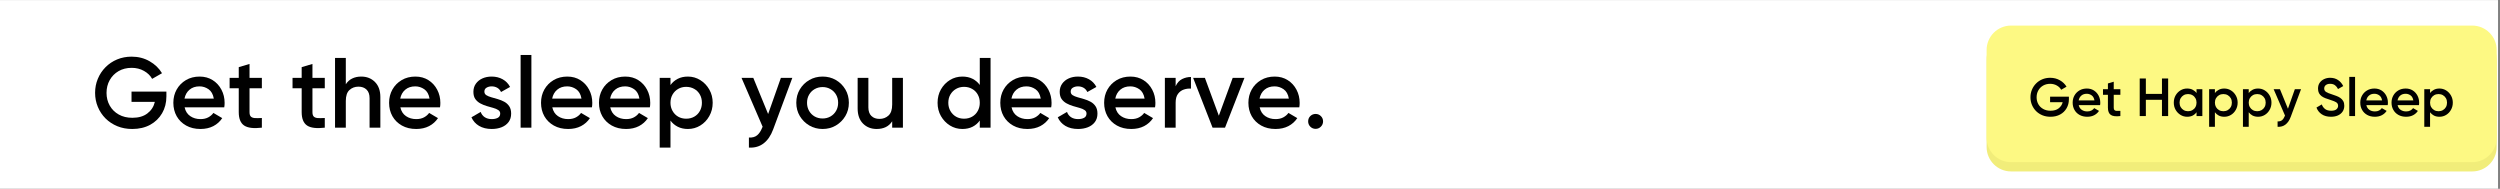 <svg xmlns="http://www.w3.org/2000/svg" xmlns:xlink="http://www.w3.org/1999/xlink" width="1271" zoomAndPan="magnify" viewBox="0 0 953.25 72" height="96" preserveAspectRatio="xMidYMid meet" version="1.0"><rect x="0" y="0" width="953.25" height="72" fill="#808080" stroke="none"/><defs><g/><clipPath id="34051f9b35"><path d="M 0 0.027 L 952.5 0.027 L 952.5 71.973 L 0 71.973 Z M 0 0.027 " clip-rule="nonzero"/></clipPath><clipPath id="fe9f059a4d"><path d="M 757.145 13 L 952 13 L 952 65.488 L 757.145 65.488 Z M 757.145 13 " clip-rule="nonzero"/></clipPath><clipPath id="729a1d8e5e"><path d="M 757.145 9.758 L 952 9.758 L 952 62 L 757.145 62 Z M 757.145 9.758 " clip-rule="nonzero"/></clipPath></defs><g clip-path="url(#34051f9b35)"><path fill="#ffffff" d="M 0 0.027 L 952.5 0.027 L 952.5 71.973 L 0 71.973 Z M 0 0.027 " fill-opacity="1" fill-rule="nonzero"/></g><g clip-path="url(#fe9f059a4d)"><path fill="#f1ed7a" d="M 766.824 13.293 L 942.656 13.293 C 947.809 13.293 951.988 17.473 951.988 22.629 L 951.988 56.039 C 951.988 61.195 947.809 65.371 942.656 65.371 L 766.824 65.371 C 761.668 65.371 757.492 61.195 757.492 56.039 L 757.492 22.629 C 757.492 17.473 761.668 13.293 766.824 13.293 " fill-opacity="1" fill-rule="nonzero"/></g><g clip-path="url(#729a1d8e5e)"><path fill="#fdf983" d="M 766.824 9.75 L 942.656 9.75 C 947.809 9.75 951.988 13.93 951.988 19.086 L 951.988 52.496 C 951.988 57.652 947.809 61.832 942.656 61.832 L 766.824 61.832 C 761.668 61.832 757.492 57.652 757.492 52.496 L 757.492 19.086 C 757.492 13.93 761.668 9.75 766.824 9.75 " fill-opacity="1" fill-rule="nonzero"/></g><g fill="#000000" fill-opacity="1"><g transform="translate(773.496, 44.255)"><g><path d="M 15.375 -7.406 L 15.375 -6.422 C 15.375 -5.129 15.078 -3.977 14.484 -2.969 C 13.898 -1.957 13.082 -1.164 12.031 -0.594 C 10.977 -0.02 9.75 0.266 8.344 0.266 C 7.227 0.266 6.207 0.078 5.281 -0.297 C 4.352 -0.68 3.547 -1.211 2.859 -1.891 C 2.18 -2.578 1.656 -3.367 1.281 -4.266 C 0.906 -5.172 0.719 -6.133 0.719 -7.156 C 0.719 -8.188 0.906 -9.148 1.281 -10.047 C 1.656 -10.953 2.18 -11.742 2.859 -12.422 C 3.535 -13.109 4.328 -13.641 5.234 -14.016 C 6.148 -14.398 7.148 -14.594 8.234 -14.594 C 9.598 -14.594 10.828 -14.281 11.922 -13.656 C 13.023 -13.031 13.875 -12.211 14.469 -11.203 L 12.438 -10.031 C 12.07 -10.695 11.516 -11.238 10.766 -11.656 C 10.016 -12.082 9.172 -12.297 8.234 -12.297 C 7.223 -12.297 6.328 -12.07 5.547 -11.625 C 4.766 -11.176 4.156 -10.562 3.719 -9.781 C 3.281 -9.008 3.062 -8.129 3.062 -7.141 C 3.062 -6.18 3.281 -5.312 3.719 -4.531 C 4.156 -3.758 4.773 -3.148 5.578 -2.703 C 6.379 -2.254 7.312 -2.031 8.375 -2.031 C 9.664 -2.031 10.703 -2.336 11.484 -2.953 C 12.273 -3.566 12.781 -4.348 13 -5.297 L 8.203 -5.297 L 8.203 -7.406 Z M 15.375 -7.406 "/></g></g></g><g fill="#000000" fill-opacity="1"><g transform="translate(789.585, 44.255)"><g><path d="M 3.031 -4.172 C 3.207 -3.379 3.594 -2.781 4.188 -2.375 C 4.781 -1.969 5.484 -1.766 6.297 -1.766 C 6.91 -1.766 7.441 -1.883 7.891 -2.125 C 8.348 -2.375 8.695 -2.676 8.938 -3.031 L 10.766 -1.969 C 10.305 -1.27 9.695 -0.723 8.938 -0.328 C 8.176 0.066 7.289 0.266 6.281 0.266 C 5.164 0.266 4.188 0.031 3.344 -0.438 C 2.508 -0.906 1.863 -1.547 1.406 -2.359 C 0.945 -3.172 0.719 -4.086 0.719 -5.109 C 0.719 -6.117 0.945 -7.031 1.406 -7.844 C 1.863 -8.656 2.5 -9.301 3.312 -9.781 C 4.125 -10.258 5.062 -10.5 6.125 -10.5 C 7.145 -10.5 8.039 -10.254 8.812 -9.766 C 9.582 -9.273 10.18 -8.617 10.609 -7.797 C 11.035 -6.984 11.25 -6.082 11.25 -5.094 C 11.25 -4.945 11.242 -4.797 11.234 -4.641 C 11.223 -4.484 11.203 -4.328 11.172 -4.172 Z M 3.016 -5.984 L 9.031 -5.984 C 8.875 -6.867 8.516 -7.508 7.953 -7.906 C 7.391 -8.301 6.77 -8.5 6.094 -8.5 C 5.258 -8.5 4.57 -8.27 4.031 -7.812 C 3.5 -7.352 3.16 -6.742 3.016 -5.984 Z M 3.016 -5.984 "/></g></g></g><g fill="#000000" fill-opacity="1"><g transform="translate(801.498, 44.255)"><g><path d="M 7 -8.109 L 4.469 -8.109 L 4.469 -3.188 C 4.469 -2.75 4.562 -2.441 4.75 -2.266 C 4.938 -2.086 5.219 -1.988 5.594 -1.969 C 5.969 -1.945 6.438 -1.953 7 -1.984 L 7 0 C 5.312 0.207 4.098 0.062 3.359 -0.438 C 2.617 -0.945 2.25 -1.863 2.25 -3.188 L 2.25 -8.109 L 0.375 -8.109 L 0.375 -10.234 L 2.25 -10.234 L 2.25 -12.438 L 4.469 -13.094 L 4.469 -10.234 L 7 -10.234 Z M 7 -8.109 "/></g></g></g><g fill="#000000" fill-opacity="1"><g transform="translate(809.317, 44.255)"><g/></g></g><g fill="#000000" fill-opacity="1"><g transform="translate(814.434, 44.255)"><g><path d="M 9.922 -14.328 L 12.281 -14.328 L 12.281 0 L 9.922 0 L 9.922 -6.203 L 3.781 -6.203 L 3.781 0 L 1.438 0 L 1.438 -14.328 L 3.781 -14.328 L 3.781 -8.453 L 9.922 -8.453 Z M 9.922 -14.328 "/></g></g></g><g fill="#000000" fill-opacity="1"><g transform="translate(828.148, 44.255)"><g><path d="M 9.391 -10.234 L 11.609 -10.234 L 11.609 0 L 9.391 0 L 9.391 -1.469 C 9.016 -0.926 8.523 -0.5 7.922 -0.188 C 7.316 0.113 6.613 0.266 5.812 0.266 C 4.883 0.266 4.035 0.023 3.266 -0.453 C 2.492 -0.93 1.875 -1.578 1.406 -2.391 C 0.945 -3.203 0.719 -4.109 0.719 -5.109 C 0.719 -6.141 0.945 -7.062 1.406 -7.875 C 1.875 -8.688 2.492 -9.328 3.266 -9.797 C 4.035 -10.266 4.883 -10.5 5.812 -10.5 C 6.613 -10.5 7.316 -10.344 7.922 -10.031 C 8.523 -9.727 9.016 -9.312 9.391 -8.781 Z M 6.156 -1.844 C 6.77 -1.844 7.32 -1.984 7.812 -2.266 C 8.312 -2.547 8.695 -2.93 8.969 -3.422 C 9.25 -3.922 9.391 -4.484 9.391 -5.109 C 9.391 -5.754 9.25 -6.32 8.969 -6.812 C 8.695 -7.301 8.312 -7.688 7.812 -7.969 C 7.32 -8.25 6.77 -8.391 6.156 -8.391 C 5.539 -8.391 4.988 -8.25 4.5 -7.969 C 4.02 -7.688 3.633 -7.301 3.344 -6.812 C 3.062 -6.32 2.922 -5.754 2.922 -5.109 C 2.922 -4.484 3.062 -3.922 3.344 -3.422 C 3.633 -2.93 4.02 -2.547 4.5 -2.266 C 4.988 -1.984 5.539 -1.844 6.156 -1.844 Z M 6.156 -1.844 "/></g></g></g><g fill="#000000" fill-opacity="1"><g transform="translate(841.044, 44.255)"><g><path d="M 7.078 -10.5 C 8.004 -10.5 8.852 -10.258 9.625 -9.781 C 10.395 -9.301 11.008 -8.656 11.469 -7.844 C 11.938 -7.031 12.172 -6.117 12.172 -5.109 C 12.172 -4.109 11.938 -3.195 11.469 -2.375 C 11.008 -1.551 10.395 -0.906 9.625 -0.438 C 8.852 0.031 8.004 0.266 7.078 0.266 C 6.285 0.266 5.586 0.113 4.984 -0.188 C 4.391 -0.5 3.895 -0.922 3.5 -1.453 L 3.5 4.094 L 1.297 4.094 L 1.297 -10.234 L 3.5 -10.234 L 3.5 -8.766 C 3.895 -9.305 4.391 -9.727 4.984 -10.031 C 5.586 -10.344 6.285 -10.5 7.078 -10.5 Z M 6.734 -1.844 C 7.348 -1.844 7.898 -1.984 8.391 -2.266 C 8.879 -2.547 9.266 -2.93 9.547 -3.422 C 9.828 -3.922 9.969 -4.484 9.969 -5.109 C 9.969 -5.754 9.828 -6.32 9.547 -6.812 C 9.266 -7.301 8.879 -7.688 8.391 -7.969 C 7.898 -8.25 7.348 -8.391 6.734 -8.391 C 6.117 -8.391 5.566 -8.25 5.078 -7.969 C 4.598 -7.688 4.211 -7.301 3.922 -6.812 C 3.641 -6.32 3.5 -5.754 3.5 -5.109 C 3.5 -4.484 3.641 -3.922 3.922 -3.422 C 4.211 -2.93 4.598 -2.547 5.078 -2.266 C 5.566 -1.984 6.117 -1.844 6.734 -1.844 Z M 6.734 -1.844 "/></g></g></g><g fill="#000000" fill-opacity="1"><g transform="translate(853.939, 44.255)"><g><path d="M 7.078 -10.5 C 8.004 -10.5 8.852 -10.258 9.625 -9.781 C 10.395 -9.301 11.008 -8.656 11.469 -7.844 C 11.938 -7.031 12.172 -6.117 12.172 -5.109 C 12.172 -4.109 11.938 -3.195 11.469 -2.375 C 11.008 -1.551 10.395 -0.906 9.625 -0.438 C 8.852 0.031 8.004 0.266 7.078 0.266 C 6.285 0.266 5.586 0.113 4.984 -0.188 C 4.391 -0.5 3.895 -0.922 3.5 -1.453 L 3.5 4.094 L 1.297 4.094 L 1.297 -10.234 L 3.5 -10.234 L 3.5 -8.766 C 3.895 -9.305 4.391 -9.727 4.984 -10.031 C 5.586 -10.344 6.285 -10.5 7.078 -10.5 Z M 6.734 -1.844 C 7.348 -1.844 7.898 -1.984 8.391 -2.266 C 8.879 -2.547 9.266 -2.93 9.547 -3.422 C 9.828 -3.922 9.969 -4.484 9.969 -5.109 C 9.969 -5.754 9.828 -6.32 9.547 -6.812 C 9.266 -7.301 8.879 -7.688 8.391 -7.969 C 7.898 -8.25 7.348 -8.391 6.734 -8.391 C 6.117 -8.391 5.566 -8.25 5.078 -7.969 C 4.598 -7.688 4.211 -7.301 3.922 -6.812 C 3.641 -6.32 3.5 -5.754 3.5 -5.109 C 3.5 -4.484 3.641 -3.922 3.922 -3.422 C 4.211 -2.93 4.598 -2.547 5.078 -2.266 C 5.566 -1.984 6.117 -1.844 6.734 -1.844 Z M 6.734 -1.844 "/></g></g></g><g fill="#000000" fill-opacity="1"><g transform="translate(866.835, 44.255)"><g><path d="M 8.188 -10.234 L 10.547 -10.234 L 6.609 0.328 C 6.129 1.617 5.469 2.586 4.625 3.234 C 3.789 3.879 2.785 4.164 1.609 4.094 L 1.609 2.031 C 2.336 2.07 2.91 1.91 3.328 1.547 C 3.742 1.191 4.082 0.68 4.344 0.016 L 4.438 -0.188 L 0.109 -10.234 L 2.516 -10.234 L 5.562 -2.797 Z M 8.188 -10.234 "/></g></g></g><g fill="#000000" fill-opacity="1"><g transform="translate(877.479, 44.255)"><g/></g></g><g fill="#000000" fill-opacity="1"><g transform="translate(882.596, 44.255)"><g><path d="M 6.203 0.266 C 4.797 0.266 3.617 -0.051 2.672 -0.688 C 1.723 -1.332 1.055 -2.188 0.672 -3.25 L 2.703 -4.438 C 2.961 -3.719 3.379 -3.133 3.953 -2.688 C 4.523 -2.25 5.297 -2.031 6.266 -2.031 C 7.191 -2.031 7.863 -2.211 8.281 -2.578 C 8.707 -2.941 8.922 -3.383 8.922 -3.906 C 8.922 -4.551 8.645 -5.02 8.094 -5.312 C 7.539 -5.613 6.734 -5.93 5.672 -6.266 C 5.109 -6.43 4.562 -6.617 4.031 -6.828 C 3.508 -7.035 3.039 -7.289 2.625 -7.594 C 2.207 -7.906 1.875 -8.289 1.625 -8.75 C 1.383 -9.219 1.266 -9.785 1.266 -10.453 C 1.266 -11.348 1.477 -12.098 1.906 -12.703 C 2.344 -13.316 2.91 -13.785 3.609 -14.109 C 4.316 -14.43 5.07 -14.594 5.875 -14.594 C 7.051 -14.594 8.062 -14.305 8.906 -13.734 C 9.758 -13.16 10.414 -12.395 10.875 -11.438 L 8.891 -10.297 C 8.629 -10.867 8.258 -11.344 7.781 -11.719 C 7.312 -12.102 6.676 -12.297 5.875 -12.297 C 5.188 -12.297 4.641 -12.133 4.234 -11.812 C 3.828 -11.5 3.625 -11.066 3.625 -10.516 C 3.625 -9.973 3.844 -9.547 4.281 -9.234 C 4.727 -8.93 5.473 -8.617 6.516 -8.297 C 7.109 -8.098 7.688 -7.895 8.25 -7.688 C 8.82 -7.477 9.332 -7.219 9.781 -6.906 C 10.227 -6.602 10.586 -6.211 10.859 -5.734 C 11.141 -5.254 11.281 -4.66 11.281 -3.953 C 11.281 -3.078 11.062 -2.32 10.625 -1.688 C 10.195 -1.062 9.602 -0.578 8.844 -0.234 C 8.082 0.098 7.203 0.266 6.203 0.266 Z M 6.203 0.266 "/></g></g></g><g fill="#000000" fill-opacity="1"><g transform="translate(894.489, 44.255)"><g><path d="M 1.297 0 L 1.297 -14.938 L 3.5 -14.938 L 3.5 0 Z M 1.297 0 "/></g></g></g><g fill="#000000" fill-opacity="1"><g transform="translate(899.258, 44.255)"><g><path d="M 3.031 -4.172 C 3.207 -3.379 3.594 -2.781 4.188 -2.375 C 4.781 -1.969 5.484 -1.766 6.297 -1.766 C 6.91 -1.766 7.441 -1.883 7.891 -2.125 C 8.348 -2.375 8.695 -2.676 8.938 -3.031 L 10.766 -1.969 C 10.305 -1.27 9.695 -0.723 8.938 -0.328 C 8.176 0.066 7.289 0.266 6.281 0.266 C 5.164 0.266 4.188 0.031 3.344 -0.438 C 2.508 -0.906 1.863 -1.547 1.406 -2.359 C 0.945 -3.172 0.719 -4.086 0.719 -5.109 C 0.719 -6.117 0.945 -7.031 1.406 -7.844 C 1.863 -8.656 2.5 -9.301 3.312 -9.781 C 4.125 -10.258 5.062 -10.5 6.125 -10.5 C 7.145 -10.5 8.039 -10.254 8.812 -9.766 C 9.582 -9.273 10.18 -8.617 10.609 -7.797 C 11.035 -6.984 11.25 -6.082 11.25 -5.094 C 11.25 -4.945 11.242 -4.797 11.234 -4.641 C 11.223 -4.484 11.203 -4.328 11.172 -4.172 Z M 3.016 -5.984 L 9.031 -5.984 C 8.875 -6.867 8.516 -7.508 7.953 -7.906 C 7.391 -8.301 6.77 -8.5 6.094 -8.5 C 5.258 -8.5 4.57 -8.27 4.031 -7.812 C 3.5 -7.352 3.16 -6.742 3.016 -5.984 Z M 3.016 -5.984 "/></g></g></g><g fill="#000000" fill-opacity="1"><g transform="translate(911.171, 44.255)"><g><path d="M 3.031 -4.172 C 3.207 -3.379 3.594 -2.781 4.188 -2.375 C 4.781 -1.969 5.484 -1.766 6.297 -1.766 C 6.91 -1.766 7.441 -1.883 7.891 -2.125 C 8.348 -2.375 8.695 -2.676 8.938 -3.031 L 10.766 -1.969 C 10.305 -1.27 9.695 -0.723 8.938 -0.328 C 8.176 0.066 7.289 0.266 6.281 0.266 C 5.164 0.266 4.188 0.031 3.344 -0.438 C 2.508 -0.906 1.863 -1.547 1.406 -2.359 C 0.945 -3.172 0.719 -4.086 0.719 -5.109 C 0.719 -6.117 0.945 -7.031 1.406 -7.844 C 1.863 -8.656 2.5 -9.301 3.312 -9.781 C 4.125 -10.258 5.062 -10.5 6.125 -10.5 C 7.145 -10.5 8.039 -10.254 8.812 -9.766 C 9.582 -9.273 10.18 -8.617 10.609 -7.797 C 11.035 -6.984 11.25 -6.082 11.25 -5.094 C 11.25 -4.945 11.242 -4.797 11.234 -4.641 C 11.223 -4.484 11.203 -4.328 11.172 -4.172 Z M 3.016 -5.984 L 9.031 -5.984 C 8.875 -6.867 8.516 -7.508 7.953 -7.906 C 7.391 -8.301 6.77 -8.5 6.094 -8.5 C 5.258 -8.5 4.57 -8.27 4.031 -7.812 C 3.5 -7.352 3.16 -6.742 3.016 -5.984 Z M 3.016 -5.984 "/></g></g></g><g fill="#000000" fill-opacity="1"><g transform="translate(923.084, 44.255)"><g><path d="M 7.078 -10.5 C 8.004 -10.5 8.852 -10.258 9.625 -9.781 C 10.395 -9.301 11.008 -8.656 11.469 -7.844 C 11.938 -7.031 12.172 -6.117 12.172 -5.109 C 12.172 -4.109 11.938 -3.195 11.469 -2.375 C 11.008 -1.551 10.395 -0.906 9.625 -0.438 C 8.852 0.031 8.004 0.266 7.078 0.266 C 6.285 0.266 5.586 0.113 4.984 -0.188 C 4.391 -0.5 3.895 -0.922 3.5 -1.453 L 3.5 4.094 L 1.297 4.094 L 1.297 -10.234 L 3.5 -10.234 L 3.5 -8.766 C 3.895 -9.305 4.391 -9.727 4.984 -10.031 C 5.586 -10.344 6.285 -10.5 7.078 -10.5 Z M 6.734 -1.844 C 7.348 -1.844 7.898 -1.984 8.391 -2.266 C 8.879 -2.547 9.266 -2.93 9.547 -3.422 C 9.828 -3.922 9.969 -4.484 9.969 -5.109 C 9.969 -5.754 9.828 -6.32 9.547 -6.812 C 9.266 -7.301 8.879 -7.688 8.391 -7.969 C 7.898 -8.25 7.348 -8.391 6.734 -8.391 C 6.117 -8.391 5.566 -8.25 5.078 -7.969 C 4.598 -7.688 4.211 -7.301 3.922 -6.812 C 3.641 -6.32 3.5 -5.754 3.5 -5.109 C 3.5 -4.484 3.641 -3.922 3.922 -3.422 C 4.211 -2.93 4.598 -2.547 5.078 -2.266 C 5.566 -1.984 6.117 -1.844 6.734 -1.844 Z M 6.734 -1.844 "/></g></g></g><g fill="#000000" fill-opacity="1"><g transform="translate(34.931, 48.68)"><g><path d="M 28.516 -13.75 L 28.516 -11.922 C 28.516 -9.516 27.969 -7.375 26.875 -5.5 C 25.789 -3.633 24.273 -2.164 22.328 -1.094 C 20.379 -0.031 18.098 0.5 15.484 0.5 C 13.41 0.5 11.516 0.145 9.797 -0.562 C 8.078 -1.27 6.582 -2.254 5.312 -3.516 C 4.051 -4.785 3.07 -6.254 2.375 -7.922 C 1.676 -9.598 1.328 -11.383 1.328 -13.281 C 1.328 -15.188 1.676 -16.973 2.375 -18.641 C 3.07 -20.316 4.047 -21.785 5.297 -23.047 C 6.547 -24.316 8.02 -25.305 9.719 -26.016 C 11.414 -26.723 13.266 -27.078 15.266 -27.078 C 17.797 -27.078 20.078 -26.492 22.109 -25.328 C 24.148 -24.16 25.727 -22.641 26.844 -20.766 L 23.078 -18.609 C 22.398 -19.848 21.363 -20.859 19.969 -21.641 C 18.582 -22.422 17.016 -22.812 15.266 -22.812 C 13.391 -22.812 11.727 -22.395 10.281 -21.562 C 8.844 -20.727 7.719 -19.586 6.906 -18.141 C 6.094 -16.703 5.688 -15.07 5.688 -13.25 C 5.688 -11.477 6.094 -9.867 6.906 -8.422 C 7.719 -6.984 8.863 -5.848 10.344 -5.016 C 11.82 -4.18 13.551 -3.766 15.531 -3.766 C 17.938 -3.766 19.863 -4.332 21.312 -5.469 C 22.77 -6.602 23.703 -8.055 24.109 -9.828 L 15.219 -9.828 L 15.219 -13.75 Z M 28.516 -13.75 "/></g></g></g><g fill="#000000" fill-opacity="1"><g transform="translate(64.77, 48.68)"><g><path d="M 5.625 -7.75 C 5.945 -6.281 6.66 -5.164 7.766 -4.406 C 8.867 -3.645 10.176 -3.266 11.688 -3.266 C 12.832 -3.266 13.82 -3.488 14.656 -3.938 C 15.488 -4.395 16.133 -4.957 16.594 -5.625 L 19.969 -3.641 C 19.113 -2.348 17.984 -1.332 16.578 -0.594 C 15.172 0.133 13.531 0.5 11.656 0.5 C 9.582 0.5 7.766 0.062 6.203 -0.812 C 4.648 -1.688 3.445 -2.875 2.594 -4.375 C 1.75 -5.883 1.328 -7.586 1.328 -9.484 C 1.328 -11.359 1.75 -13.047 2.594 -14.547 C 3.445 -16.055 4.625 -17.254 6.125 -18.141 C 7.633 -19.035 9.379 -19.484 11.359 -19.484 C 13.254 -19.484 14.914 -19.023 16.344 -18.109 C 17.77 -17.203 18.879 -15.988 19.672 -14.469 C 20.473 -12.945 20.875 -11.273 20.875 -9.453 C 20.875 -9.172 20.863 -8.883 20.844 -8.594 C 20.82 -8.301 20.785 -8.02 20.734 -7.75 Z M 5.578 -11.094 L 16.75 -11.094 C 16.469 -12.738 15.801 -13.926 14.75 -14.656 C 13.695 -15.383 12.551 -15.75 11.312 -15.75 C 9.77 -15.75 8.5 -15.328 7.5 -14.484 C 6.5 -13.641 5.859 -12.508 5.578 -11.094 Z M 5.578 -11.094 "/></g></g></g><g fill="#000000" fill-opacity="1"><g transform="translate(86.864, 48.68)"><g><path d="M 12.984 -15.031 L 8.281 -15.031 L 8.281 -5.922 C 8.281 -5.109 8.457 -4.535 8.812 -4.203 C 9.164 -3.879 9.688 -3.695 10.375 -3.656 C 11.07 -3.625 11.941 -3.633 12.984 -3.688 L 12.984 0 C 9.848 0.375 7.594 0.098 6.219 -0.828 C 4.852 -1.766 4.172 -3.461 4.172 -5.922 L 4.172 -15.031 L 0.688 -15.031 L 0.688 -18.984 L 4.172 -18.984 L 4.172 -23.078 L 8.281 -24.297 L 8.281 -18.984 L 12.984 -18.984 Z M 12.984 -15.031 "/></g></g></g><g fill="#000000" fill-opacity="1"><g transform="translate(101.365, 48.68)"><g/></g></g><g fill="#000000" fill-opacity="1"><g transform="translate(110.856, 48.68)"><g><path d="M 12.984 -15.031 L 8.281 -15.031 L 8.281 -5.922 C 8.281 -5.109 8.457 -4.535 8.812 -4.203 C 9.164 -3.879 9.688 -3.695 10.375 -3.656 C 11.07 -3.625 11.941 -3.633 12.984 -3.688 L 12.984 0 C 9.848 0.375 7.594 0.098 6.219 -0.828 C 4.852 -1.766 4.172 -3.461 4.172 -5.922 L 4.172 -15.031 L 0.688 -15.031 L 0.688 -18.984 L 4.172 -18.984 L 4.172 -23.078 L 8.281 -24.297 L 8.281 -18.984 L 12.984 -18.984 Z M 12.984 -15.031 "/></g></g></g><g fill="#000000" fill-opacity="1"><g transform="translate(125.358, 48.68)"><g><path d="M 12.375 -19.484 C 14.5 -19.484 16.242 -18.797 17.609 -17.422 C 18.984 -16.055 19.672 -14.133 19.672 -11.656 L 19.672 0 L 15.562 0 L 15.562 -11.234 C 15.562 -12.68 15.176 -13.773 14.406 -14.516 C 13.633 -15.266 12.602 -15.641 11.312 -15.641 C 9.969 -15.641 8.828 -15.211 7.891 -14.359 C 6.961 -13.516 6.5 -12.117 6.5 -10.172 L 6.5 0 L 2.391 0 L 2.391 -26.578 L 6.5 -26.578 L 6.5 -16.547 C 7.125 -17.535 7.938 -18.27 8.938 -18.75 C 9.938 -19.238 11.082 -19.484 12.375 -19.484 Z M 12.375 -19.484 "/></g></g></g><g fill="#000000" fill-opacity="1"><g transform="translate(147.034, 48.68)"><g><path d="M 5.625 -7.75 C 5.945 -6.281 6.66 -5.164 7.766 -4.406 C 8.867 -3.645 10.176 -3.266 11.688 -3.266 C 12.832 -3.266 13.82 -3.488 14.656 -3.938 C 15.488 -4.395 16.133 -4.957 16.594 -5.625 L 19.969 -3.641 C 19.113 -2.348 17.984 -1.332 16.578 -0.594 C 15.172 0.133 13.531 0.5 11.656 0.5 C 9.582 0.5 7.766 0.062 6.203 -0.812 C 4.648 -1.688 3.445 -2.875 2.594 -4.375 C 1.75 -5.883 1.328 -7.586 1.328 -9.484 C 1.328 -11.359 1.75 -13.047 2.594 -14.547 C 3.445 -16.055 4.625 -17.254 6.125 -18.141 C 7.633 -19.035 9.379 -19.484 11.359 -19.484 C 13.254 -19.484 14.914 -19.023 16.344 -18.109 C 17.77 -17.203 18.879 -15.988 19.672 -14.469 C 20.473 -12.945 20.875 -11.273 20.875 -9.453 C 20.875 -9.172 20.863 -8.883 20.844 -8.594 C 20.82 -8.301 20.785 -8.02 20.734 -7.75 Z M 5.578 -11.094 L 16.75 -11.094 C 16.469 -12.738 15.801 -13.926 14.75 -14.656 C 13.695 -15.383 12.551 -15.75 11.312 -15.75 C 9.77 -15.75 8.5 -15.328 7.5 -14.484 C 6.5 -13.641 5.859 -12.508 5.578 -11.094 Z M 5.578 -11.094 "/></g></g></g><g fill="#000000" fill-opacity="1"><g transform="translate(169.128, 48.68)"><g/></g></g><g fill="#000000" fill-opacity="1"><g transform="translate(178.619, 48.68)"><g><path d="M 6.078 -13.75 C 6.078 -13.164 6.32 -12.711 6.812 -12.391 C 7.312 -12.078 7.945 -11.812 8.719 -11.594 C 9.488 -11.383 10.305 -11.148 11.172 -10.891 C 12.047 -10.641 12.867 -10.305 13.641 -9.891 C 14.422 -9.473 15.055 -8.898 15.547 -8.172 C 16.035 -7.453 16.281 -6.516 16.281 -5.359 C 16.281 -4.086 15.953 -3.016 15.297 -2.141 C 14.641 -1.266 13.75 -0.602 12.625 -0.156 C 11.5 0.281 10.254 0.5 8.891 0.5 C 6.984 0.5 5.363 0.102 4.031 -0.688 C 2.707 -1.488 1.742 -2.578 1.141 -3.953 L 4.672 -6 C 4.973 -5.133 5.488 -4.461 6.219 -3.984 C 6.957 -3.504 7.848 -3.266 8.891 -3.266 C 9.797 -3.266 10.555 -3.426 11.172 -3.75 C 11.797 -4.082 12.109 -4.629 12.109 -5.391 C 12.109 -5.953 11.859 -6.395 11.359 -6.719 C 10.867 -7.051 10.238 -7.32 9.469 -7.531 C 8.695 -7.75 7.875 -7.984 7 -8.234 C 6.125 -8.492 5.301 -8.832 4.531 -9.25 C 3.758 -9.664 3.125 -10.219 2.625 -10.906 C 2.133 -11.602 1.891 -12.523 1.891 -13.672 C 1.891 -14.859 2.203 -15.891 2.828 -16.766 C 3.453 -17.641 4.285 -18.312 5.328 -18.781 C 6.379 -19.25 7.551 -19.484 8.844 -19.484 C 10.414 -19.484 11.816 -19.141 13.047 -18.453 C 14.273 -17.766 15.219 -16.789 15.875 -15.531 L 12.422 -13.594 C 12.086 -14.32 11.602 -14.863 10.969 -15.219 C 10.344 -15.57 9.633 -15.75 8.844 -15.75 C 8.113 -15.75 7.469 -15.582 6.906 -15.25 C 6.352 -14.926 6.078 -14.426 6.078 -13.75 Z M 6.078 -13.75 "/></g></g></g><g fill="#000000" fill-opacity="1"><g transform="translate(196.119, 48.68)"><g><path d="M 2.391 0 L 2.391 -27.719 L 6.5 -27.719 L 6.5 0 Z M 2.391 0 "/></g></g></g><g fill="#000000" fill-opacity="1"><g transform="translate(204.965, 48.68)"><g><path d="M 5.625 -7.75 C 5.945 -6.281 6.66 -5.164 7.766 -4.406 C 8.867 -3.645 10.176 -3.266 11.688 -3.266 C 12.832 -3.266 13.82 -3.488 14.656 -3.938 C 15.488 -4.395 16.133 -4.957 16.594 -5.625 L 19.969 -3.641 C 19.113 -2.348 17.984 -1.332 16.578 -0.594 C 15.172 0.133 13.531 0.5 11.656 0.5 C 9.582 0.5 7.766 0.062 6.203 -0.812 C 4.648 -1.688 3.445 -2.875 2.594 -4.375 C 1.75 -5.883 1.328 -7.586 1.328 -9.484 C 1.328 -11.359 1.75 -13.047 2.594 -14.547 C 3.445 -16.055 4.625 -17.254 6.125 -18.141 C 7.633 -19.035 9.379 -19.484 11.359 -19.484 C 13.254 -19.484 14.914 -19.023 16.344 -18.109 C 17.77 -17.203 18.879 -15.988 19.672 -14.469 C 20.473 -12.945 20.875 -11.273 20.875 -9.453 C 20.875 -9.172 20.863 -8.883 20.844 -8.594 C 20.82 -8.301 20.785 -8.02 20.734 -7.75 Z M 5.578 -11.094 L 16.75 -11.094 C 16.469 -12.738 15.801 -13.926 14.75 -14.656 C 13.695 -15.383 12.551 -15.75 11.312 -15.75 C 9.77 -15.75 8.5 -15.328 7.5 -14.484 C 6.5 -13.641 5.859 -12.508 5.578 -11.094 Z M 5.578 -11.094 "/></g></g></g><g fill="#000000" fill-opacity="1"><g transform="translate(227.059, 48.68)"><g><path d="M 5.625 -7.75 C 5.945 -6.281 6.66 -5.164 7.766 -4.406 C 8.867 -3.645 10.176 -3.266 11.688 -3.266 C 12.832 -3.266 13.82 -3.488 14.656 -3.938 C 15.488 -4.395 16.133 -4.957 16.594 -5.625 L 19.969 -3.641 C 19.113 -2.348 17.984 -1.332 16.578 -0.594 C 15.172 0.133 13.531 0.5 11.656 0.5 C 9.582 0.5 7.766 0.062 6.203 -0.812 C 4.648 -1.688 3.445 -2.875 2.594 -4.375 C 1.75 -5.883 1.328 -7.586 1.328 -9.484 C 1.328 -11.359 1.75 -13.047 2.594 -14.547 C 3.445 -16.055 4.625 -17.254 6.125 -18.141 C 7.633 -19.035 9.379 -19.484 11.359 -19.484 C 13.254 -19.484 14.914 -19.023 16.344 -18.109 C 17.77 -17.203 18.879 -15.988 19.672 -14.469 C 20.473 -12.945 20.875 -11.273 20.875 -9.453 C 20.875 -9.172 20.863 -8.883 20.844 -8.594 C 20.82 -8.301 20.785 -8.02 20.734 -7.75 Z M 5.578 -11.094 L 16.75 -11.094 C 16.469 -12.738 15.801 -13.926 14.75 -14.656 C 13.695 -15.383 12.551 -15.75 11.312 -15.75 C 9.77 -15.75 8.5 -15.328 7.5 -14.484 C 6.5 -13.641 5.859 -12.508 5.578 -11.094 Z M 5.578 -11.094 "/></g></g></g><g fill="#000000" fill-opacity="1"><g transform="translate(249.153, 48.68)"><g><path d="M 13.141 -19.484 C 14.859 -19.484 16.43 -19.035 17.859 -18.141 C 19.297 -17.254 20.441 -16.055 21.297 -14.547 C 22.16 -13.047 22.594 -11.359 22.594 -9.484 C 22.594 -7.617 22.16 -5.926 21.297 -4.406 C 20.441 -2.883 19.297 -1.688 17.859 -0.812 C 16.43 0.062 14.859 0.5 13.141 0.5 C 11.672 0.5 10.379 0.211 9.266 -0.359 C 8.148 -0.93 7.227 -1.711 6.5 -2.703 L 6.5 7.594 L 2.391 7.594 L 2.391 -18.984 L 6.5 -18.984 L 6.5 -16.25 C 7.227 -17.258 8.148 -18.051 9.266 -18.625 C 10.379 -19.195 11.672 -19.484 13.141 -19.484 Z M 12.484 -3.422 C 13.629 -3.422 14.656 -3.676 15.562 -4.188 C 16.477 -4.707 17.191 -5.43 17.703 -6.359 C 18.223 -7.285 18.484 -8.328 18.484 -9.484 C 18.484 -10.68 18.223 -11.734 17.703 -12.641 C 17.191 -13.555 16.477 -14.27 15.562 -14.781 C 14.656 -15.301 13.629 -15.562 12.484 -15.562 C 11.348 -15.562 10.332 -15.301 9.438 -14.781 C 8.539 -14.27 7.828 -13.555 7.297 -12.641 C 6.766 -11.734 6.5 -10.68 6.5 -9.484 C 6.5 -8.328 6.766 -7.285 7.297 -6.359 C 7.828 -5.43 8.539 -4.707 9.438 -4.188 C 10.332 -3.676 11.348 -3.422 12.484 -3.422 Z M 12.484 -3.422 "/></g></g></g><g fill="#000000" fill-opacity="1"><g transform="translate(273.069, 48.68)"><g/></g></g><g fill="#000000" fill-opacity="1"><g transform="translate(282.56, 48.68)"><g><path d="M 15.188 -18.984 L 19.547 -18.984 L 12.266 0.609 C 11.379 3.016 10.156 4.812 8.594 6 C 7.039 7.188 5.176 7.719 3 7.594 L 3 3.766 C 4.344 3.836 5.398 3.539 6.172 2.875 C 6.941 2.219 7.566 1.27 8.047 0.031 L 8.234 -0.344 L 0.188 -18.984 L 4.672 -18.984 L 10.328 -5.203 Z M 15.188 -18.984 "/></g></g></g><g fill="#000000" fill-opacity="1"><g transform="translate(302.3, 48.68)"><g><path d="M 11.359 0.5 C 9.504 0.5 7.816 0.055 6.297 -0.828 C 4.785 -1.723 3.578 -2.922 2.672 -4.422 C 1.773 -5.93 1.328 -7.617 1.328 -9.484 C 1.328 -11.391 1.773 -13.094 2.672 -14.594 C 3.578 -16.102 4.785 -17.297 6.297 -18.172 C 7.816 -19.047 9.504 -19.484 11.359 -19.484 C 13.223 -19.484 14.91 -19.047 16.422 -18.172 C 17.93 -17.297 19.133 -16.102 20.031 -14.594 C 20.926 -13.094 21.375 -11.391 21.375 -9.484 C 21.375 -7.617 20.926 -5.93 20.031 -4.422 C 19.133 -2.922 17.93 -1.723 16.422 -0.828 C 14.91 0.055 13.223 0.5 11.359 0.5 Z M 11.359 -3.5 C 12.461 -3.5 13.461 -3.754 14.359 -4.266 C 15.266 -4.785 15.977 -5.5 16.5 -6.406 C 17.02 -7.32 17.281 -8.348 17.281 -9.484 C 17.281 -10.648 17.02 -11.68 16.5 -12.578 C 15.977 -13.484 15.266 -14.191 14.359 -14.703 C 13.461 -15.223 12.461 -15.484 11.359 -15.484 C 10.242 -15.484 9.234 -15.223 8.328 -14.703 C 7.43 -14.191 6.723 -13.484 6.203 -12.578 C 5.68 -11.68 5.422 -10.648 5.422 -9.484 C 5.422 -8.348 5.68 -7.32 6.203 -6.406 C 6.723 -5.5 7.43 -4.785 8.328 -4.266 C 9.234 -3.754 10.242 -3.5 11.359 -3.5 Z M 11.359 -3.5 "/></g></g></g><g fill="#000000" fill-opacity="1"><g transform="translate(325.002, 48.68)"><g><path d="M 15.188 -18.984 L 19.281 -18.984 L 19.281 0 L 15.188 0 L 15.188 -2.438 C 14.551 -1.445 13.734 -0.707 12.734 -0.219 C 11.734 0.258 10.586 0.5 9.297 0.5 C 7.172 0.5 5.426 -0.188 4.062 -1.562 C 2.695 -2.945 2.016 -4.867 2.016 -7.328 L 2.016 -18.984 L 6.109 -18.984 L 6.109 -7.75 C 6.109 -6.301 6.492 -5.203 7.266 -4.453 C 8.035 -3.711 9.066 -3.344 10.359 -3.344 C 11.703 -3.344 12.844 -3.77 13.781 -4.625 C 14.719 -5.488 15.188 -6.883 15.188 -8.812 Z M 15.188 -18.984 "/></g></g></g><g fill="#000000" fill-opacity="1"><g transform="translate(346.678, 48.68)"><g/></g></g><g fill="#000000" fill-opacity="1"><g transform="translate(356.169, 48.68)"><g><path d="M 17.422 -26.578 L 21.531 -26.578 L 21.531 0 L 17.422 0 L 17.422 -2.734 C 16.711 -1.723 15.801 -0.93 14.688 -0.359 C 13.57 0.211 12.27 0.5 10.781 0.5 C 9.062 0.5 7.484 0.055 6.047 -0.828 C 4.617 -1.723 3.473 -2.922 2.609 -4.422 C 1.754 -5.93 1.328 -7.617 1.328 -9.484 C 1.328 -11.391 1.754 -13.094 2.609 -14.594 C 3.473 -16.102 4.617 -17.297 6.047 -18.172 C 7.484 -19.047 9.062 -19.484 10.781 -19.484 C 12.27 -19.484 13.57 -19.195 14.688 -18.625 C 15.801 -18.051 16.711 -17.27 17.422 -16.281 Z M 11.422 -3.422 C 12.566 -3.422 13.594 -3.676 14.5 -4.188 C 15.414 -4.707 16.129 -5.43 16.641 -6.359 C 17.16 -7.285 17.422 -8.328 17.422 -9.484 C 17.422 -10.68 17.16 -11.734 16.641 -12.641 C 16.129 -13.555 15.414 -14.27 14.5 -14.781 C 13.594 -15.301 12.566 -15.562 11.422 -15.562 C 10.285 -15.562 9.27 -15.301 8.375 -14.781 C 7.477 -14.27 6.758 -13.555 6.219 -12.641 C 5.688 -11.734 5.422 -10.68 5.422 -9.484 C 5.422 -8.328 5.688 -7.285 6.219 -6.359 C 6.758 -5.43 7.477 -4.707 8.375 -4.188 C 9.27 -3.676 10.285 -3.422 11.422 -3.422 Z M 11.422 -3.422 "/></g></g></g><g fill="#000000" fill-opacity="1"><g transform="translate(380.085, 48.68)"><g><path d="M 5.625 -7.75 C 5.945 -6.281 6.66 -5.164 7.766 -4.406 C 8.867 -3.645 10.176 -3.266 11.688 -3.266 C 12.832 -3.266 13.82 -3.488 14.656 -3.938 C 15.488 -4.395 16.133 -4.957 16.594 -5.625 L 19.969 -3.641 C 19.113 -2.348 17.984 -1.332 16.578 -0.594 C 15.172 0.133 13.531 0.5 11.656 0.5 C 9.582 0.5 7.766 0.062 6.203 -0.812 C 4.648 -1.688 3.445 -2.875 2.594 -4.375 C 1.75 -5.883 1.328 -7.586 1.328 -9.484 C 1.328 -11.359 1.75 -13.047 2.594 -14.547 C 3.445 -16.055 4.625 -17.254 6.125 -18.141 C 7.633 -19.035 9.379 -19.484 11.359 -19.484 C 13.254 -19.484 14.914 -19.023 16.344 -18.109 C 17.77 -17.203 18.879 -15.988 19.672 -14.469 C 20.473 -12.945 20.875 -11.273 20.875 -9.453 C 20.875 -9.172 20.863 -8.883 20.844 -8.594 C 20.82 -8.301 20.785 -8.02 20.734 -7.75 Z M 5.578 -11.094 L 16.75 -11.094 C 16.469 -12.738 15.801 -13.926 14.75 -14.656 C 13.695 -15.383 12.551 -15.75 11.312 -15.75 C 9.77 -15.75 8.5 -15.328 7.5 -14.484 C 6.5 -13.641 5.859 -12.508 5.578 -11.094 Z M 5.578 -11.094 "/></g></g></g><g fill="#000000" fill-opacity="1"><g transform="translate(402.179, 48.68)"><g><path d="M 6.078 -13.75 C 6.078 -13.164 6.32 -12.711 6.812 -12.391 C 7.312 -12.078 7.945 -11.812 8.719 -11.594 C 9.488 -11.383 10.305 -11.148 11.172 -10.891 C 12.047 -10.641 12.867 -10.305 13.641 -9.891 C 14.422 -9.473 15.055 -8.898 15.547 -8.172 C 16.035 -7.453 16.281 -6.516 16.281 -5.359 C 16.281 -4.086 15.953 -3.016 15.297 -2.141 C 14.641 -1.266 13.75 -0.602 12.625 -0.156 C 11.5 0.281 10.254 0.5 8.891 0.5 C 6.984 0.5 5.363 0.102 4.031 -0.688 C 2.707 -1.488 1.742 -2.578 1.141 -3.953 L 4.672 -6 C 4.973 -5.133 5.488 -4.461 6.219 -3.984 C 6.957 -3.504 7.848 -3.266 8.891 -3.266 C 9.797 -3.266 10.555 -3.426 11.172 -3.75 C 11.797 -4.082 12.109 -4.629 12.109 -5.391 C 12.109 -5.953 11.859 -6.395 11.359 -6.719 C 10.867 -7.051 10.238 -7.32 9.469 -7.531 C 8.695 -7.75 7.875 -7.984 7 -8.234 C 6.125 -8.492 5.301 -8.832 4.531 -9.25 C 3.758 -9.664 3.125 -10.219 2.625 -10.906 C 2.133 -11.602 1.891 -12.523 1.891 -13.672 C 1.891 -14.859 2.203 -15.891 2.828 -16.766 C 3.453 -17.641 4.285 -18.312 5.328 -18.781 C 6.379 -19.25 7.551 -19.484 8.844 -19.484 C 10.414 -19.484 11.816 -19.141 13.047 -18.453 C 14.273 -17.766 15.219 -16.789 15.875 -15.531 L 12.422 -13.594 C 12.086 -14.32 11.602 -14.863 10.969 -15.219 C 10.344 -15.57 9.633 -15.75 8.844 -15.75 C 8.113 -15.75 7.469 -15.582 6.906 -15.25 C 6.352 -14.926 6.078 -14.426 6.078 -13.75 Z M 6.078 -13.75 "/></g></g></g><g fill="#000000" fill-opacity="1"><g transform="translate(419.68, 48.68)"><g><path d="M 5.625 -7.75 C 5.945 -6.281 6.66 -5.164 7.766 -4.406 C 8.867 -3.645 10.176 -3.266 11.688 -3.266 C 12.832 -3.266 13.82 -3.488 14.656 -3.938 C 15.488 -4.395 16.133 -4.957 16.594 -5.625 L 19.969 -3.641 C 19.113 -2.348 17.984 -1.332 16.578 -0.594 C 15.172 0.133 13.531 0.5 11.656 0.5 C 9.582 0.5 7.766 0.062 6.203 -0.812 C 4.648 -1.688 3.445 -2.875 2.594 -4.375 C 1.75 -5.883 1.328 -7.586 1.328 -9.484 C 1.328 -11.359 1.75 -13.047 2.594 -14.547 C 3.445 -16.055 4.625 -17.254 6.125 -18.141 C 7.633 -19.035 9.379 -19.484 11.359 -19.484 C 13.254 -19.484 14.914 -19.023 16.344 -18.109 C 17.77 -17.203 18.879 -15.988 19.672 -14.469 C 20.473 -12.945 20.875 -11.273 20.875 -9.453 C 20.875 -9.172 20.863 -8.883 20.844 -8.594 C 20.82 -8.301 20.785 -8.02 20.734 -7.75 Z M 5.578 -11.094 L 16.75 -11.094 C 16.469 -12.738 15.801 -13.926 14.75 -14.656 C 13.695 -15.383 12.551 -15.75 11.312 -15.75 C 9.77 -15.75 8.5 -15.328 7.5 -14.484 C 6.5 -13.641 5.859 -12.508 5.578 -11.094 Z M 5.578 -11.094 "/></g></g></g><g fill="#000000" fill-opacity="1"><g transform="translate(441.774, 48.68)"><g><path d="M 6.5 -15.797 C 7.07 -17.086 7.891 -18 8.953 -18.531 C 10.023 -19.062 11.156 -19.328 12.344 -19.328 L 12.344 -14.891 C 11.457 -14.961 10.555 -14.848 9.641 -14.547 C 8.734 -14.242 7.984 -13.691 7.391 -12.891 C 6.797 -12.086 6.5 -10.977 6.5 -9.562 L 6.5 0 L 2.391 0 L 2.391 -18.984 L 6.5 -18.984 Z M 6.5 -15.797 "/></g></g></g><g fill="#000000" fill-opacity="1"><g transform="translate(454.757, 48.68)"><g><path d="M 15.266 -18.984 L 19.75 -18.984 L 12.344 0 L 7.594 0 L 0.188 -18.984 L 4.672 -18.984 L 9.984 -4.562 Z M 15.266 -18.984 "/></g></g></g><g fill="#000000" fill-opacity="1"><g transform="translate(474.687, 48.68)"><g><path d="M 5.625 -7.75 C 5.945 -6.281 6.66 -5.164 7.766 -4.406 C 8.867 -3.645 10.176 -3.266 11.688 -3.266 C 12.832 -3.266 13.82 -3.488 14.656 -3.938 C 15.488 -4.395 16.133 -4.957 16.594 -5.625 L 19.969 -3.641 C 19.113 -2.348 17.984 -1.332 16.578 -0.594 C 15.172 0.133 13.531 0.5 11.656 0.5 C 9.582 0.5 7.766 0.062 6.203 -0.812 C 4.648 -1.688 3.445 -2.875 2.594 -4.375 C 1.75 -5.883 1.328 -7.586 1.328 -9.484 C 1.328 -11.359 1.75 -13.047 2.594 -14.547 C 3.445 -16.055 4.625 -17.254 6.125 -18.141 C 7.633 -19.035 9.379 -19.484 11.359 -19.484 C 13.254 -19.484 14.914 -19.023 16.344 -18.109 C 17.77 -17.203 18.879 -15.988 19.672 -14.469 C 20.473 -12.945 20.875 -11.273 20.875 -9.453 C 20.875 -9.172 20.863 -8.883 20.844 -8.594 C 20.82 -8.301 20.785 -8.02 20.734 -7.75 Z M 5.578 -11.094 L 16.75 -11.094 C 16.469 -12.738 15.801 -13.926 14.75 -14.656 C 13.695 -15.383 12.551 -15.75 11.312 -15.75 C 9.77 -15.75 8.5 -15.328 7.5 -14.484 C 6.5 -13.641 5.859 -12.508 5.578 -11.094 Z M 5.578 -11.094 "/></g></g></g><g fill="#000000" fill-opacity="1"><g transform="translate(496.782, 48.68)"><g><path d="M 4.859 0.453 C 4.078 0.453 3.406 0.176 2.844 -0.375 C 2.289 -0.938 2.016 -1.609 2.016 -2.391 C 2.016 -3.203 2.289 -3.879 2.844 -4.422 C 3.406 -4.961 4.078 -5.234 4.859 -5.234 C 5.641 -5.234 6.305 -4.961 6.859 -4.422 C 7.422 -3.879 7.703 -3.203 7.703 -2.391 C 7.703 -1.609 7.422 -0.938 6.859 -0.375 C 6.305 0.176 5.641 0.453 4.859 0.453 Z M 4.859 0.453 "/></g></g></g></svg>